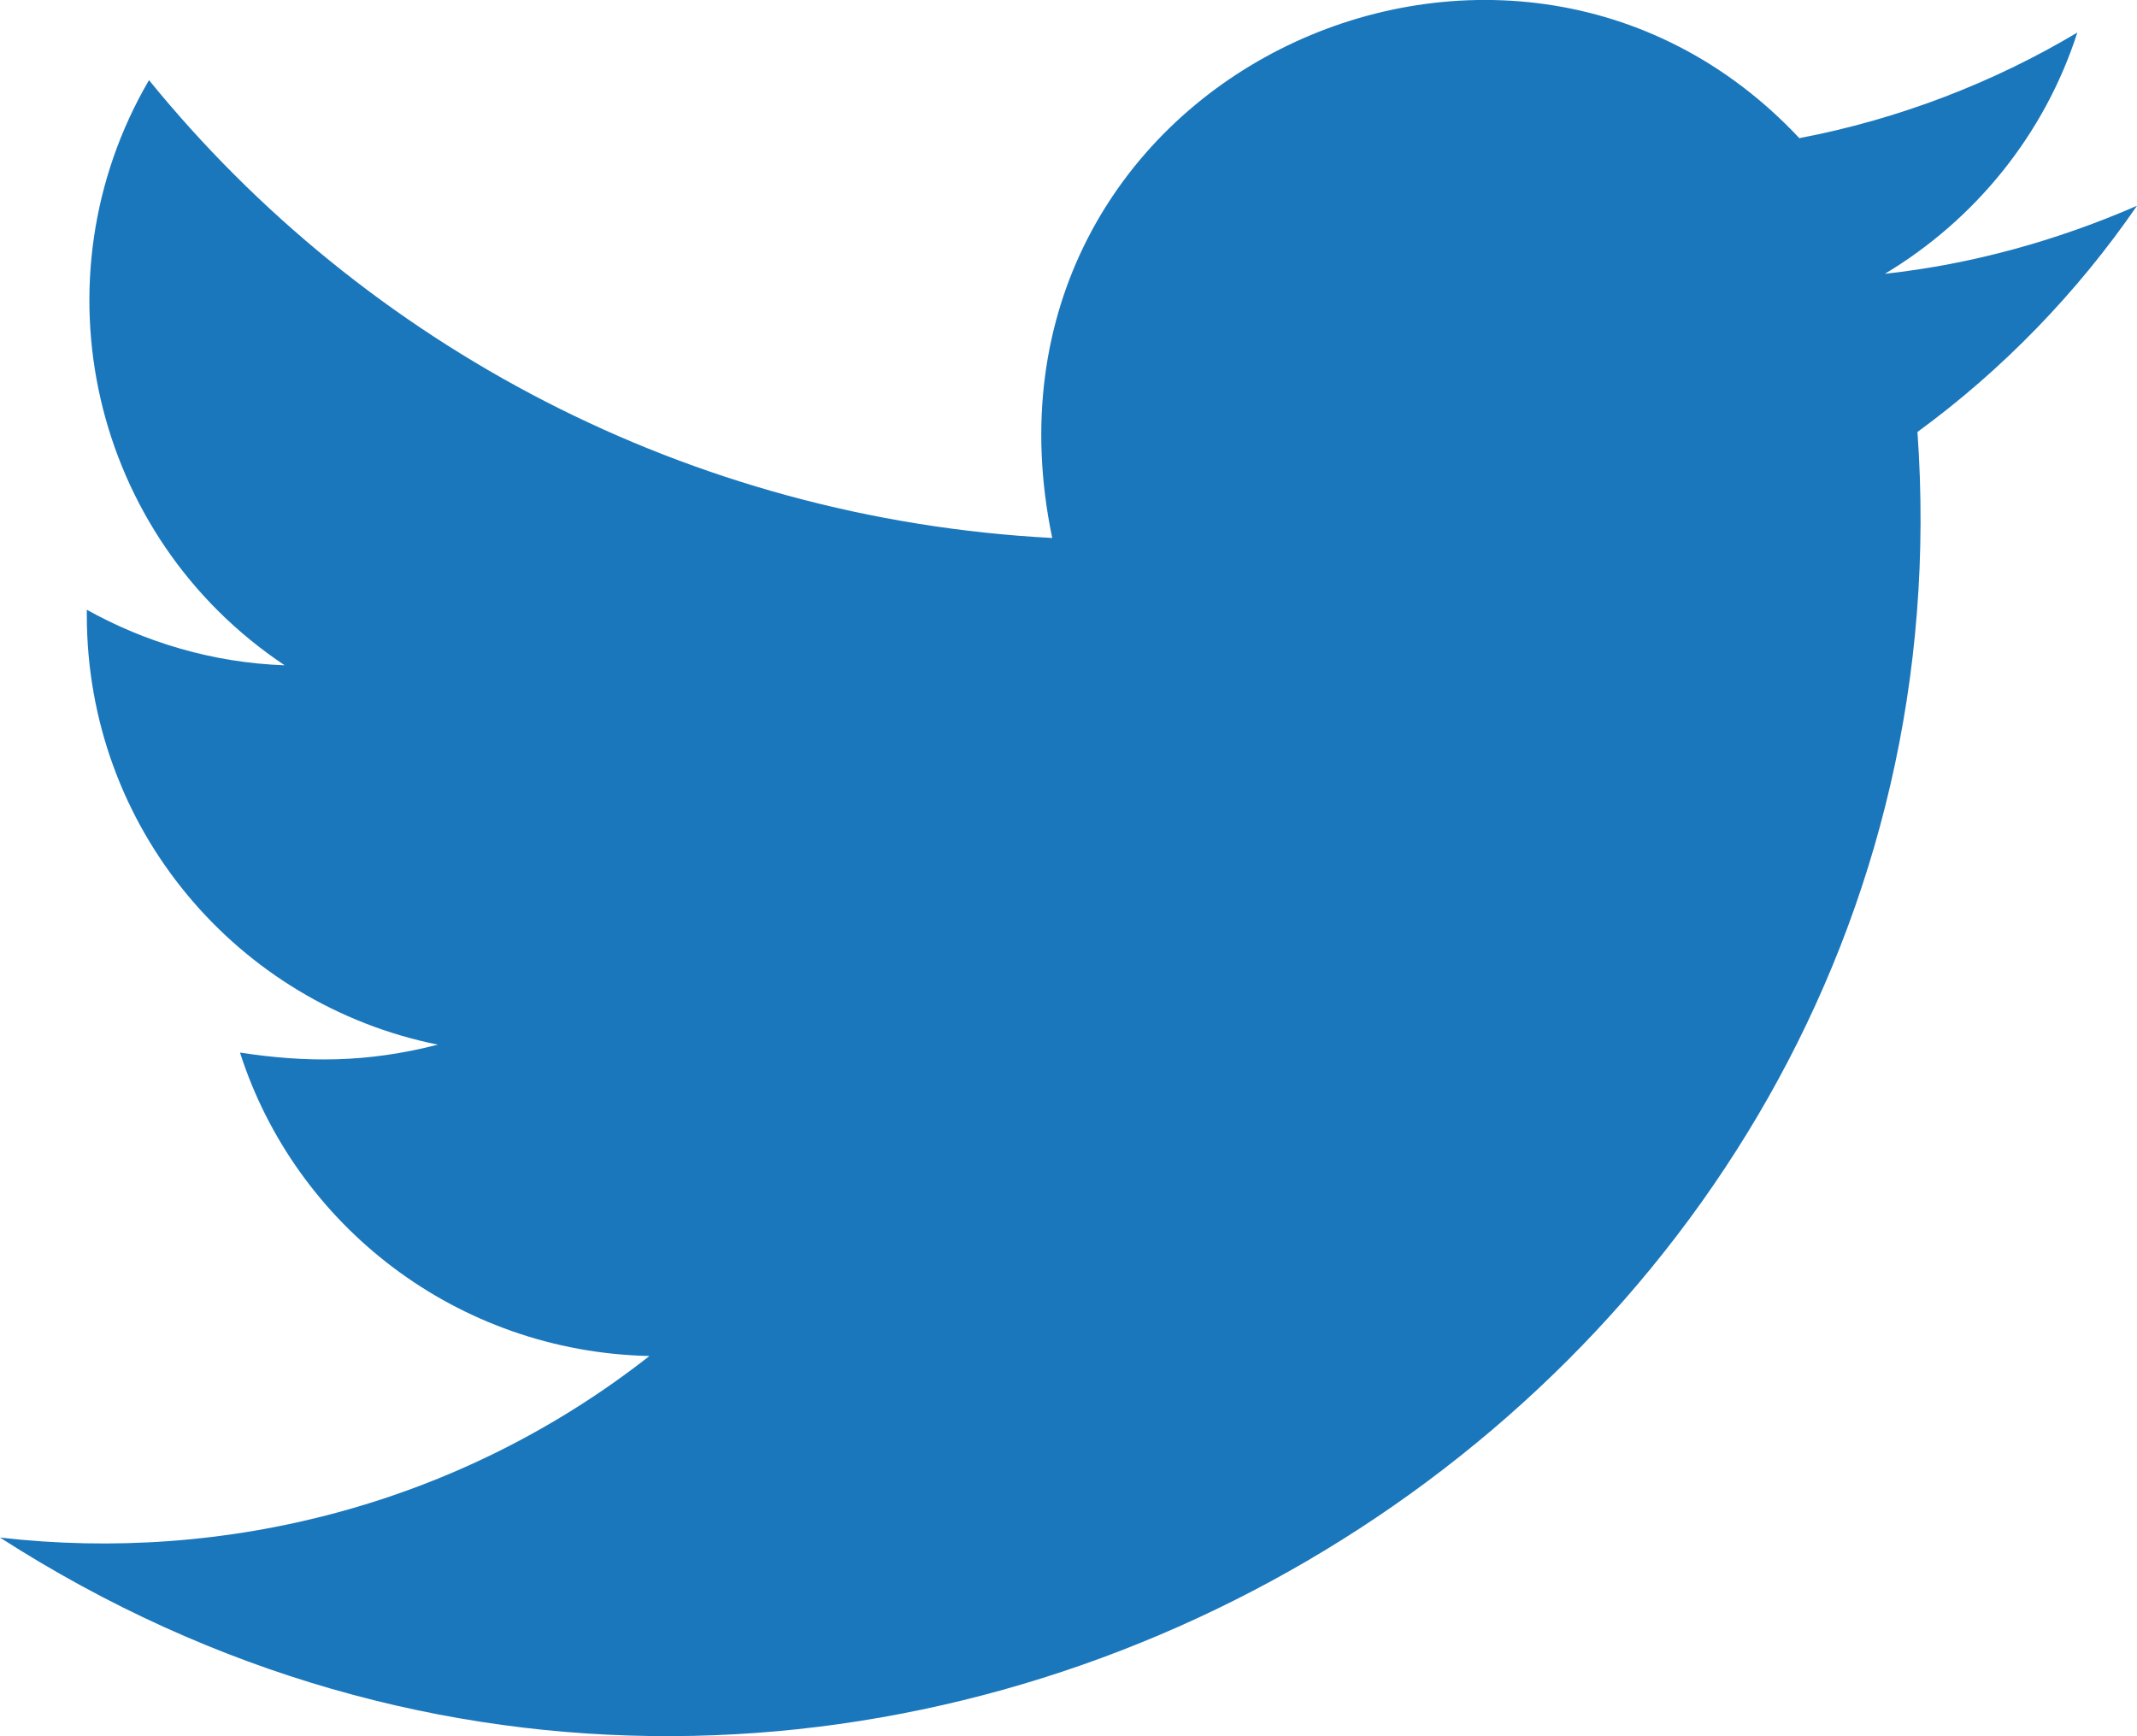 <svg xmlns="http://www.w3.org/2000/svg" viewBox="0 0 512 416">
    <path fill="#1b77bc" d="M512 49.3c-14.3 20.8-32.2 39.3-52.6 54.2C476.2 339.3 205.8 500.7 0 368.4c53.9 6.2 110.1-7.8 155.6-43.5-46.1-1-84.8-31.2-98.1-72.7 15.8 2.4 30.3 2.5 47.4-1.9-48.1-9.7-84.1-51.9-84.1-102.9v-1.3c14 7.8 30.2 12.7 47.4 13.3-46.5-31-60.3-92.6-32.5-140.2C87.4 82.8 165 124.3 252.1 128.9 229.3 19.5 360.7-42 431.1 33.1c23.7-4.5 46.5-13.3 66.6-25.3-7.8 24.3-24.4 44.8-46.1 57.8 21.1-2.3 41.6-8.1 60.4-16.3z"></path>
</svg>
